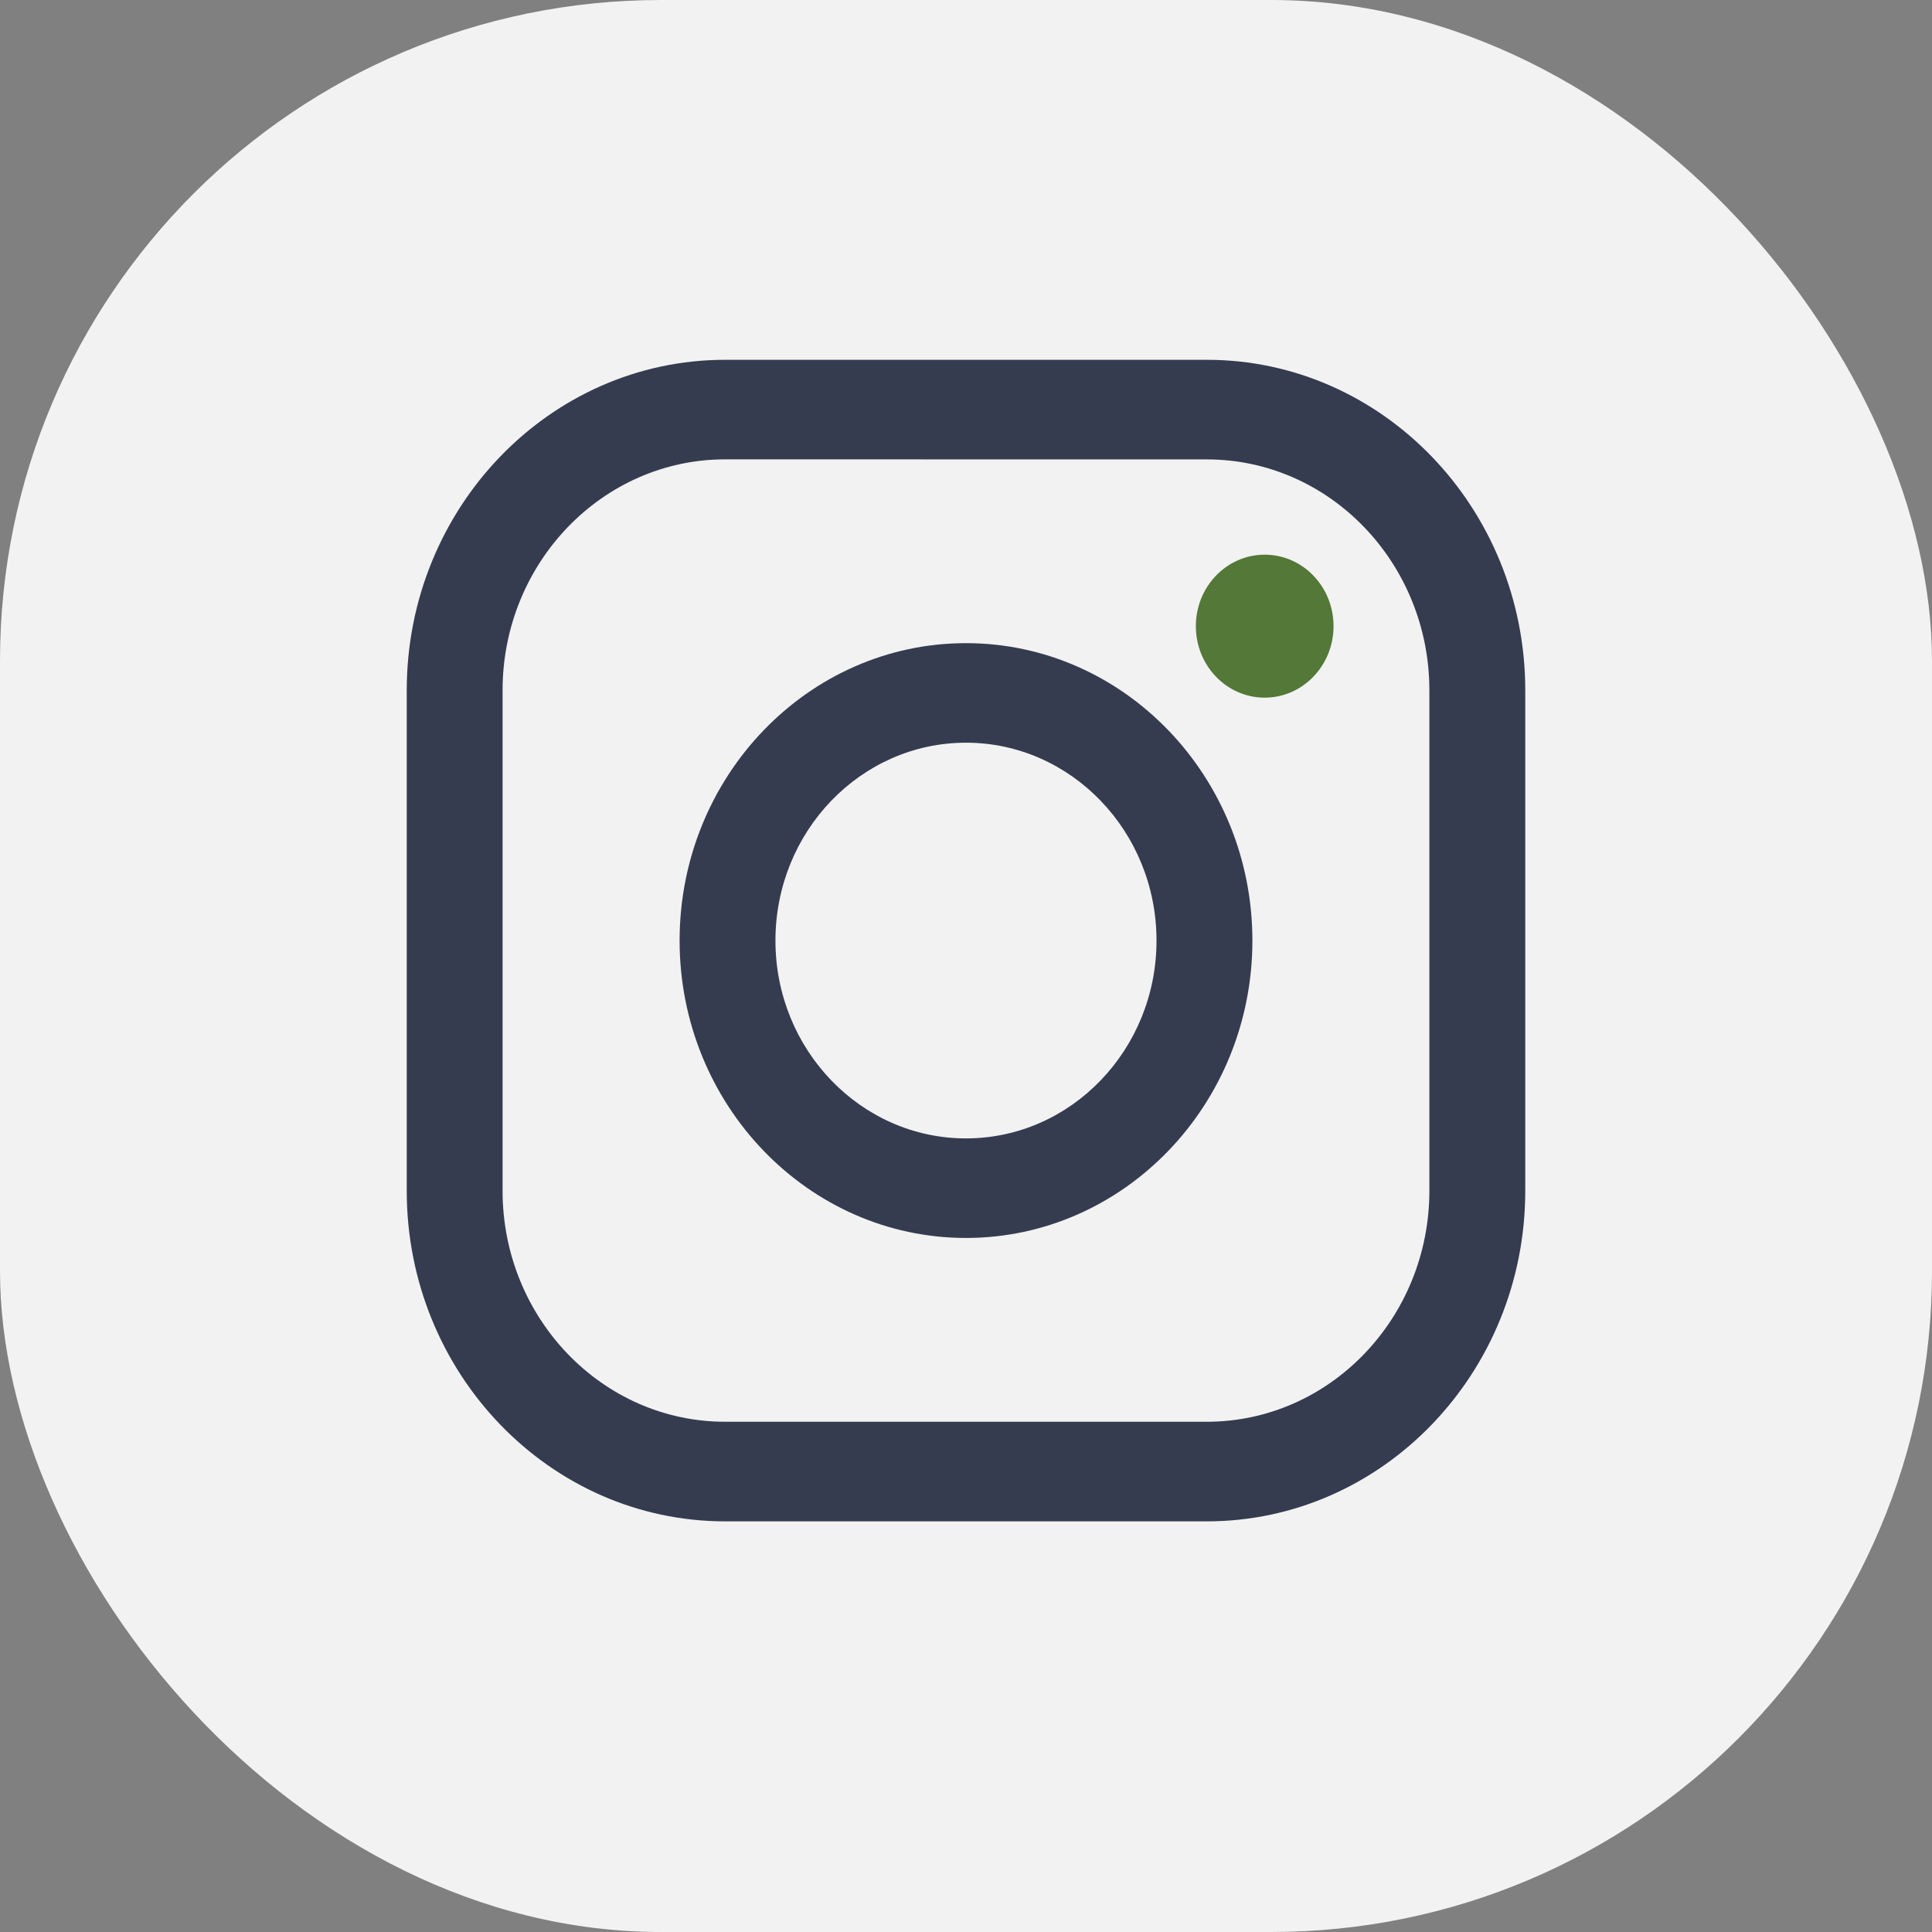 <svg xmlns="http://www.w3.org/2000/svg" width="38" height="38" viewBox="0 0 38 38" fill="none"><rect x="0" y="0" width="38" height="38" fill="#808080" stroke="none"/><rect width="38" height="38" rx="13" fill="#F2F2F2"></rect><g clip-path="url(#clip0_187_48)"><path d="M23.738 29.923H14.261C10.808 29.923 8 27.006 8 23.421V13.579C8 9.994 10.808 7.077 14.261 7.077H23.738C27.191 7.077 30 9.994 30 13.579V23.421C30 27.007 27.191 29.923 23.738 29.923ZM14.261 9.035C11.848 9.035 9.885 11.074 9.885 13.579V23.421C9.885 25.926 11.848 27.964 14.261 27.964H23.738C26.151 27.964 28.114 25.926 28.114 23.421V13.579C28.114 11.074 26.151 9.036 23.738 9.036L14.261 9.035Z" fill="#353C50"></path><path d="M19 24.349C15.894 24.349 13.367 21.725 13.367 18.5C13.367 15.275 15.893 12.65 19 12.65C22.106 12.65 24.633 15.275 24.633 18.5C24.633 21.725 22.106 24.349 19 24.349ZM19 14.608C16.933 14.608 15.252 16.354 15.252 18.5C15.252 20.646 16.933 22.391 19 22.391C21.066 22.391 22.747 20.646 22.747 18.5C22.747 16.354 21.066 14.608 19 14.608Z" fill="#353C50"></path><path d="M26.229 12.316C26.229 13.092 25.622 13.722 24.875 13.722C24.127 13.722 23.521 13.093 23.521 12.316C23.521 11.539 24.127 10.91 24.875 10.91C25.623 10.91 26.229 11.539 26.229 12.316Z" fill="#537837"></path></g><defs><clipPath id="clip0_187_48"><rect width="22" height="22.846" fill="white" transform="translate(8 7.077)"></rect></clipPath></defs></svg>